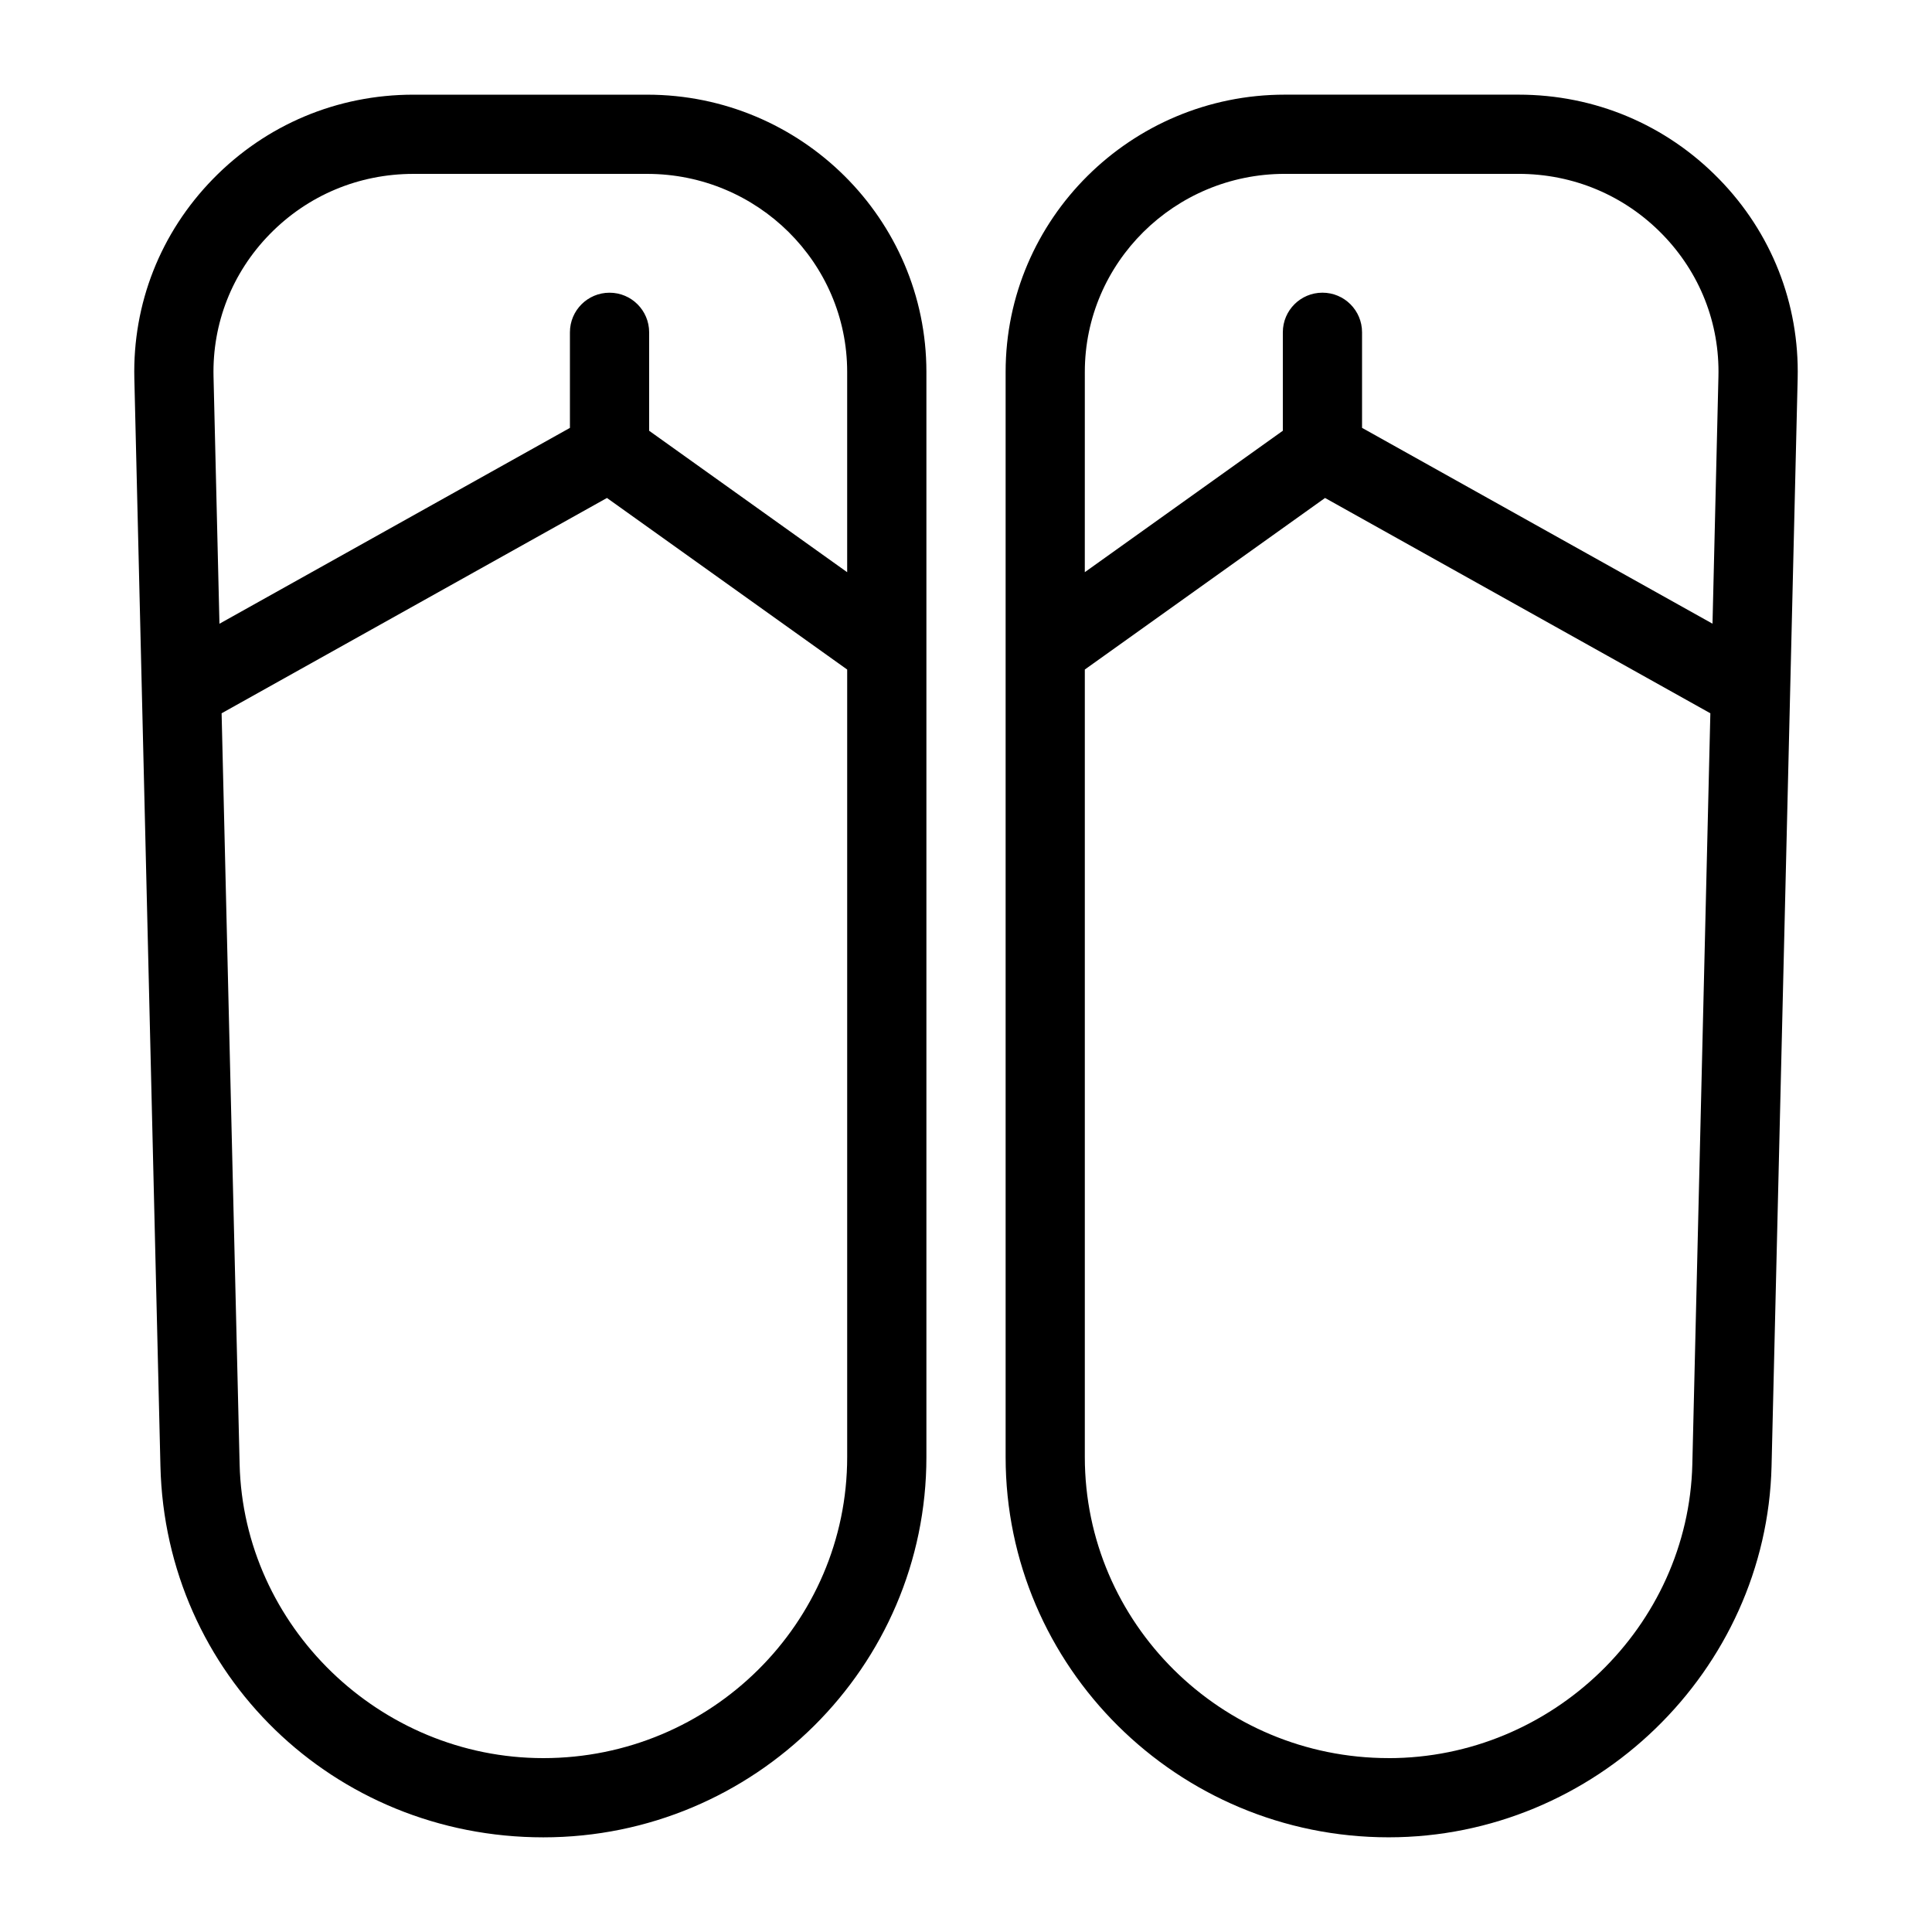 <?xml version="1.0" encoding="UTF-8"?>
<!-- Uploaded to: ICON Repo, www.svgrepo.com, Generator: ICON Repo Mixer Tools -->
<svg fill="#000000" width="800px" height="800px" version="1.1" viewBox="144 144 512 512" xmlns="http://www.w3.org/2000/svg">
 <g>
  <path d="m315.52 169.09h-61.957c-20.199 0-39.062 7.934-53.121 22.336-13.914 14.258-21.32 33.035-20.84 52.891l6.914 288.23c1.324 55.152 45.902 98.367 101.48 98.367 55.969 0 101.51-45.211 101.51-100.78v-287.57c0-40.508-33.191-73.473-73.98-73.473zm-27.527 440.83c-43.352 0-79.457-34.941-80.492-77.891l-4.773-199 102.12-57.062 63.664 45.469v208.7c0 43.992-36.117 79.785-80.516 79.785zm80.516-314.28-52.48-37.484v-26.09c0-5.801-4.699-10.496-10.496-10.496s-10.496 4.695-10.496 10.496v25.328l-92.879 51.902-1.57-65.496c-0.34-14.145 4.945-27.543 14.879-37.719 10.074-10.312 23.605-16 38.098-16h61.957c29.219 0 52.988 23.543 52.988 52.48z"/>
  <path d="m599.55 191.42c-14.055-14.402-32.926-22.336-53.117-22.336h-61.953c-40.793 0-73.98 32.965-73.98 73.473v287.57c0 55.566 45.527 100.78 101.5 100.78 54.664 0 100.18-44.125 101.48-98.371l6.918-288.23c0.473-19.852-6.93-38.641-20.848-52.887zm-115.07-1.344h61.953c14.492 0 28.023 5.68 38.098 16 9.934 10.18 15.223 23.574 14.871 37.719l-1.57 65.488-92.875-51.898v-25.324c0-5.801-4.695-10.496-10.496-10.496-5.801 0-10.496 4.695-10.496 10.496v26.09l-52.48 37.484 0.004-53.078c0-28.938 23.77-52.48 52.992-52.48zm27.52 419.84c-44.391 0-80.512-35.793-80.512-79.785v-208.7l63.664-45.465 102.11 57.059-4.777 199.02c-1.031 42.938-37.129 77.879-80.488 77.879z"/>
 </g>
</svg>